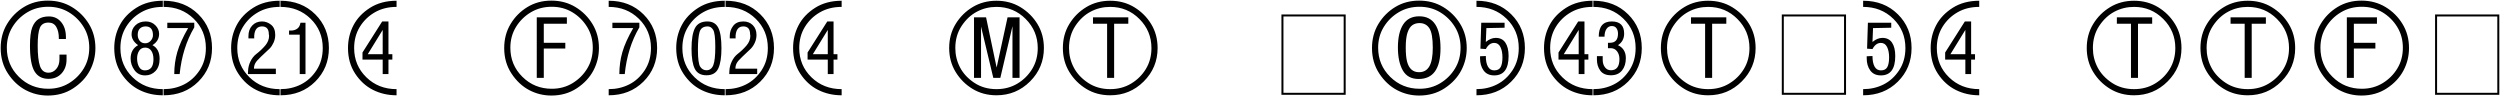 <svg 
 xmlns="http://www.w3.org/2000/svg"
 xmlns:xlink="http://www.w3.org/1999/xlink"
 width="1401px" height="54px">
<path fill-rule="evenodd"  fill="rgb(0, 0, 0)"
 d="M1364.614,53.117 L1364.614,8.117 L1400.614,8.117 L1400.614,53.117 L1364.614,53.117 ZM1399.489,9.242 L1365.739,9.242 L1365.739,51.992 L1399.489,51.992 L1399.489,9.242 ZM1337.633,49.461 C1333.507,52.180 1328.750,53.539 1323.359,53.539 C1318.906,53.539 1314.746,52.514 1310.879,50.463 C1307.012,48.412 1303.718,45.325 1301.000,41.199 C1298.281,37.074 1296.922,32.317 1296.922,26.926 C1296.922,21.887 1298.117,17.387 1300.508,13.426 C1302.898,9.465 1306.056,6.295 1309.982,3.916 C1313.908,1.537 1318.367,0.348 1323.359,0.348 C1328.375,0.348 1332.863,1.543 1336.824,3.934 C1340.785,6.324 1343.972,9.500 1346.387,13.461 C1348.800,17.422 1350.008,21.911 1350.008,26.926 C1350.008,31.403 1348.976,35.598 1346.914,39.512 C1344.851,43.426 1341.757,46.742 1337.633,49.461 ZM1343.411,15.113 C1341.310,11.692 1338.552,8.949 1335.137,6.887 C1331.721,4.825 1327.866,3.793 1323.570,3.793 C1319.204,3.793 1315.290,4.830 1311.828,6.904 C1308.365,8.979 1305.589,11.727 1303.500,15.148 C1301.411,18.571 1300.367,22.438 1300.367,26.750 C1300.367,33.172 1302.620,38.610 1307.127,43.063 C1311.634,47.516 1317.115,49.742 1323.570,49.742 C1327.912,49.742 1331.803,48.694 1335.242,46.596 C1338.681,44.498 1341.427,41.750 1343.481,38.352 C1345.535,34.953 1346.562,31.086 1346.562,26.750 C1346.562,22.414 1345.512,18.536 1343.411,15.113 ZM1319.105,23.973 L1331.164,23.973 L1331.164,27.207 L1319.105,27.207 L1319.105,43.625 L1315.168,43.625 L1315.168,9.699 L1332.043,9.699 L1332.043,13.285 L1319.105,13.285 L1319.105,23.973 ZM1259.639,53.398 C1254.647,53.398 1250.182,52.203 1246.245,49.813 C1242.307,47.422 1239.137,44.252 1236.735,40.303 C1234.332,36.354 1233.131,31.895 1233.131,26.926 C1233.131,21.887 1234.338,17.393 1236.753,13.443 C1239.166,9.494 1242.342,6.336 1246.280,3.969 C1250.217,1.602 1254.670,0.418 1259.639,0.418 C1264.655,0.418 1269.143,1.619 1273.104,4.021 C1277.065,6.424 1280.241,9.588 1282.631,13.514 C1285.022,17.440 1286.217,21.911 1286.217,26.926 C1286.217,34.238 1283.627,40.479 1278.448,45.646 C1273.268,50.814 1266.998,53.398 1259.639,53.398 ZM1282.772,26.926 C1282.772,20.575 1280.518,15.143 1276.012,10.631 C1271.505,6.119 1266.048,3.863 1259.639,3.863 C1255.719,3.863 1252.069,4.754 1248.689,6.535 C1245.309,8.317 1242.445,10.988 1240.098,14.551 C1237.750,18.114 1236.577,22.238 1236.577,26.926 C1236.577,30.817 1237.463,34.449 1239.235,37.824 C1241.007,41.199 1243.677,44.064 1247.245,46.420 C1250.813,48.775 1254.944,49.953 1259.639,49.953 C1264.028,49.953 1267.954,48.911 1271.417,46.824 C1274.879,44.738 1277.637,41.990 1279.691,38.580 C1281.745,35.170 1282.772,31.285 1282.772,26.926 ZM1261.854,43.625 L1257.917,43.625 L1257.917,13.285 L1250.006,13.285 L1250.006,9.699 L1269.799,9.699 L1269.799,13.285 L1261.854,13.285 L1261.854,43.625 ZM1195.919,53.398 C1190.927,53.398 1186.462,52.203 1182.525,49.813 C1178.587,47.422 1175.417,44.252 1173.015,40.303 C1170.612,36.354 1169.411,31.895 1169.411,26.926 C1169.411,21.887 1170.618,17.393 1173.032,13.443 C1175.446,9.494 1178.622,6.336 1182.560,3.969 C1186.497,1.602 1190.950,0.418 1195.919,0.418 C1200.934,0.418 1205.423,1.619 1209.384,4.021 C1213.345,6.424 1216.521,9.588 1218.911,13.514 C1221.302,17.440 1222.497,21.911 1222.497,26.926 C1222.497,34.238 1219.907,40.479 1214.728,45.646 C1209.548,50.814 1203.278,53.398 1195.919,53.398 ZM1219.052,26.926 C1219.052,20.575 1216.798,15.143 1212.292,10.631 C1207.785,6.119 1202.328,3.863 1195.919,3.863 C1191.999,3.863 1188.349,4.754 1184.969,6.535 C1181.589,8.317 1178.725,10.988 1176.378,14.551 C1174.030,18.114 1172.857,22.238 1172.857,26.926 C1172.857,30.817 1173.743,34.449 1175.515,37.824 C1177.287,41.199 1179.957,44.064 1183.525,46.420 C1187.093,48.775 1191.224,49.953 1195.919,49.953 C1200.308,49.953 1204.234,48.911 1207.697,46.824 C1211.159,44.738 1213.917,41.990 1215.971,38.580 C1218.025,35.170 1219.052,31.285 1219.052,26.926 ZM1198.134,43.625 L1194.197,43.625 L1194.197,13.285 L1186.286,13.285 L1186.286,9.699 L1206.079,9.699 L1206.079,13.285 L1198.134,13.285 L1198.134,43.625 ZM1101.385,41.516 L1101.385,33.395 L1090.065,33.395 L1090.065,29.422 L1101.104,12.020 L1104.620,12.020 L1104.620,30.371 L1106.800,30.371 L1106.800,33.395 L1104.620,33.395 L1104.620,41.516 L1101.385,41.516 ZM1101.385,16.766 L1093.018,30.371 L1101.385,30.371 L1101.385,16.766 ZM1095.989,50.393 C1091.993,48.389 1088.653,45.348 1085.969,41.270 C1083.286,37.191 1081.944,32.410 1081.944,26.926 C1081.944,22.332 1082.964,18.084 1085.003,14.182 C1087.042,10.279 1090.141,7.010 1094.302,4.373 C1098.461,1.736 1103.412,0.418 1109.155,0.418 L1109.155,3.863 C1104.578,3.863 1100.529,4.871 1097.008,6.887 C1093.487,8.903 1090.671,11.633 1088.558,15.078 C1086.445,18.523 1085.389,22.473 1085.389,26.926 C1085.389,33.395 1087.660,38.850 1092.202,43.291 C1096.744,47.733 1102.395,49.953 1109.155,49.953 L1109.155,53.398 C1104.374,53.398 1099.985,52.396 1095.989,50.393 ZM1054.892,21.230 C1057.306,21.230 1059.111,22.127 1060.306,23.920 C1061.501,25.713 1062.099,28.203 1062.099,31.391 C1062.099,38.633 1059.415,42.254 1054.048,42.254 C1051.423,42.254 1049.443,41.340 1048.107,39.512 C1046.771,37.684 1046.103,35.398 1046.103,32.656 L1046.103,31.531 L1049.337,31.391 C1049.337,33.969 1049.736,35.955 1050.533,37.350 C1051.329,38.744 1052.501,39.441 1054.048,39.441 C1055.782,39.441 1056.984,38.826 1057.652,37.596 C1058.320,36.365 1058.654,34.555 1058.654,32.164 C1058.654,29.797 1058.273,27.852 1057.511,26.328 C1056.749,24.805 1055.595,24.043 1054.048,24.043 C1052.126,24.043 1050.556,25.192 1049.337,27.488 L1046.314,27.277 L1046.771,12.723 L1059.849,12.723 L1059.849,15.535 L1049.654,15.746 L1049.337,23.516 C1051.166,21.992 1053.017,21.230 1054.892,21.230 ZM1044.099,53.398 L1044.099,49.953 C1048.248,49.953 1052.062,49.080 1055.542,47.334 C1059.023,45.588 1061.935,42.939 1064.279,39.389 C1066.622,35.838 1067.794,31.684 1067.794,26.926 C1067.794,20.410 1065.527,14.938 1060.992,10.508 C1056.457,6.078 1050.825,3.863 1044.099,3.863 L1044.099,0.418 C1051.974,0.418 1058.466,2.949 1063.576,8.012 C1068.685,13.074 1071.240,19.379 1071.240,26.926 C1071.240,34.403 1068.673,40.684 1063.541,45.770 C1058.408,50.856 1051.927,53.398 1044.099,53.398 ZM998.520,8.117 L1034.520,8.117 L1034.520,53.117 L998.520,53.117 L998.520,8.117 ZM999.645,51.992 L1033.395,51.992 L1033.395,9.242 L999.645,9.242 L999.645,51.992 ZM957.265,53.398 C952.272,53.398 947.807,52.203 943.870,49.813 C939.932,47.422 936.762,44.252 934.360,40.303 C931.958,36.354 930.757,31.895 930.757,26.926 C930.757,21.887 931.964,17.393 934.378,13.443 C936.792,9.494 939.968,6.336 943.905,3.969 C947.843,1.602 952.295,0.418 957.265,0.418 C962.280,0.418 966.768,1.619 970.729,4.021 C974.690,6.424 977.866,9.588 980.257,13.514 C982.647,17.440 983.843,21.911 983.843,26.926 C983.843,34.238 981.253,40.479 976.073,45.646 C970.893,50.814 964.624,53.398 957.265,53.398 ZM980.397,26.926 C980.397,20.575 978.143,15.143 973.637,10.631 C969.130,6.119 963.673,3.863 957.265,3.863 C953.345,3.863 949.694,4.754 946.314,6.535 C942.934,8.317 940.070,10.988 937.723,14.551 C935.375,18.114 934.202,22.238 934.202,26.926 C934.202,30.817 935.088,34.449 936.860,37.824 C938.632,41.199 941.302,44.064 944.870,46.420 C948.438,48.775 952.570,49.953 957.265,49.953 C961.654,49.953 965.580,48.911 969.042,46.824 C972.504,44.738 975.262,41.990 977.316,38.580 C979.370,35.170 980.397,31.285 980.397,26.926 ZM959.479,43.625 L955.542,43.625 L955.542,13.285 L947.632,13.285 L947.632,9.699 L967.425,9.699 L967.425,13.285 L959.479,13.285 L959.479,43.625 ZM908.961,39.512 C907.519,41.293 905.450,42.184 902.755,42.184 C900.060,42.184 898.080,41.322 896.814,39.600 C895.548,37.877 894.916,35.809 894.916,33.395 L894.916,31.461 L898.150,31.461 L898.150,33.535 C898.150,35.200 898.572,36.588 899.416,37.701 C900.259,38.815 901.372,39.371 902.755,39.371 C905.943,39.371 907.537,37.285 907.537,33.113 C907.537,31.379 907.091,29.926 906.201,28.754 C905.310,27.582 904.115,26.996 902.615,26.996 L901.103,26.996 L901.103,23.973 L902.263,23.973 C905.240,23.973 906.728,22.262 906.728,18.840 C906.728,17.645 906.441,16.637 905.867,15.816 C905.292,14.996 904.408,14.586 903.213,14.586 C901.994,14.586 901.015,15.125 900.277,16.203 C899.539,17.281 899.170,18.734 899.170,20.563 L895.935,20.563 C895.935,14.867 898.361,12.020 903.213,12.020 C907.853,12.020 910.173,14.293 910.173,18.840 C910.173,21.629 909.025,23.785 906.728,25.309 C909.658,26.715 911.123,29.141 911.123,32.586 C911.123,35.422 910.402,37.731 908.961,39.512 ZM892.912,53.398 L892.912,49.953 C897.060,49.953 900.875,49.080 904.355,47.334 C907.836,45.588 910.747,42.939 913.091,39.389 C915.435,35.838 916.607,31.684 916.607,26.926 C916.607,20.410 914.339,14.938 909.804,10.508 C905.269,6.078 899.638,3.863 892.912,3.863 L892.912,0.418 C900.787,0.418 907.279,2.949 912.388,8.012 C917.497,13.074 920.052,19.379 920.052,26.926 C920.052,34.403 917.486,40.684 912.353,45.770 C907.220,50.856 900.740,53.398 892.912,53.398 ZM884.703,41.516 L884.703,33.395 L873.383,33.395 L873.383,29.422 L884.422,12.020 L887.938,12.020 L887.938,30.371 L890.118,30.371 L890.118,33.395 L887.938,33.395 L887.938,41.516 L884.703,41.516 ZM884.703,16.766 L876.336,30.371 L884.703,30.371 L884.703,16.766 ZM879.307,50.393 C875.311,48.389 871.971,45.348 869.287,41.270 C866.604,37.191 865.262,32.410 865.262,26.926 C865.262,22.332 866.282,18.084 868.321,14.182 C870.360,10.279 873.459,7.010 877.620,4.373 C881.779,1.736 886.730,0.418 892.473,0.418 L892.473,3.863 C887.896,3.863 883.847,4.871 880.326,6.887 C876.805,8.903 873.989,11.633 871.876,15.078 C869.763,18.523 868.707,22.473 868.707,26.926 C868.707,33.395 870.978,38.850 875.520,43.291 C880.062,47.733 885.713,49.953 892.473,49.953 L892.473,53.398 C887.692,53.398 883.303,52.396 879.307,50.393 ZM838.210,21.230 C840.624,21.230 842.429,22.127 843.624,23.920 C844.819,25.713 845.417,28.203 845.417,31.391 C845.417,38.633 842.733,42.254 837.366,42.254 C834.741,42.254 832.761,41.340 831.425,39.512 C830.089,37.684 829.421,35.398 829.421,32.656 L829.421,31.531 L832.655,31.391 C832.655,33.969 833.054,35.955 833.851,37.350 C834.647,38.744 835.819,39.441 837.366,39.441 C839.100,39.441 840.302,38.826 840.970,37.596 C841.638,36.365 841.972,34.555 841.972,32.164 C841.972,29.797 841.591,27.852 840.829,26.328 C840.067,24.805 838.913,24.043 837.366,24.043 C835.444,24.043 833.874,25.192 832.655,27.488 L829.632,27.277 L830.089,12.723 L843.167,12.723 L843.167,15.535 L832.972,15.746 L832.655,23.516 C834.483,21.992 836.335,21.230 838.210,21.230 ZM827.417,53.398 L827.417,49.953 C831.565,49.953 835.380,49.080 838.860,47.334 C842.341,45.588 845.253,42.939 847.597,39.389 C849.940,35.838 851.112,31.684 851.112,26.926 C851.112,20.410 848.845,14.938 844.310,10.508 C839.774,6.078 834.143,3.863 827.417,3.863 L827.417,0.418 C835.292,0.418 841.784,2.949 846.894,8.012 C852.003,13.074 854.558,19.379 854.558,26.926 C854.558,34.403 851.991,40.684 846.858,45.770 C841.726,50.856 835.245,53.398 827.417,53.398 ZM809.576,49.461 C805.451,52.180 800.693,53.539 795.302,53.539 C790.849,53.539 786.689,52.514 782.822,50.463 C778.955,48.412 775.662,45.325 772.943,41.199 C770.224,37.074 768.865,32.317 768.865,26.926 C768.865,21.887 770.060,17.387 772.451,13.426 C774.842,9.465 778.000,6.295 781.926,3.916 C785.851,1.537 790.310,0.348 795.302,0.348 C800.318,0.348 804.806,1.543 808.767,3.934 C812.728,6.324 815.916,9.500 818.330,13.461 C820.744,17.422 821.951,21.911 821.951,26.926 C821.951,31.403 820.919,35.598 818.857,39.512 C816.794,43.426 813.701,46.742 809.576,49.461 ZM815.354,15.113 C813.254,11.692 810.495,8.949 807.080,6.887 C803.664,4.825 799.809,3.793 795.513,3.793 C791.147,3.793 787.233,4.830 783.771,6.904 C780.308,8.979 777.533,11.727 775.444,15.148 C773.355,18.571 772.310,22.438 772.310,26.750 C772.310,33.172 774.564,38.610 779.070,43.063 C783.577,47.516 789.058,49.742 795.513,49.742 C799.856,49.742 803.747,48.694 807.185,46.596 C810.624,44.498 813.371,41.750 815.424,38.352 C817.478,34.953 818.506,31.086 818.506,26.750 C818.506,22.414 817.455,18.536 815.354,15.113 ZM795.003,44.258 C790.919,44.258 787.961,42.658 786.131,39.459 C784.300,36.260 783.385,31.977 783.385,26.609 C783.385,21.055 784.370,16.754 786.342,13.707 C788.314,10.661 791.318,9.137 795.355,9.137 C803.288,9.137 807.256,15.113 807.256,27.066 C807.256,38.527 803.171,44.258 795.003,44.258 ZM802.931,26.750 C802.931,21.430 802.297,17.797 801.029,15.852 C799.760,13.906 797.916,12.934 795.496,12.934 C793.969,12.934 792.642,13.315 791.514,14.076 C790.387,14.838 789.482,16.209 788.801,18.189 C788.120,20.170 787.779,23.000 787.779,26.680 C787.779,30.008 788.031,32.639 788.537,34.572 C789.041,36.506 789.852,37.971 790.968,38.967 C792.084,39.963 793.499,40.461 795.214,40.461 C797.868,40.461 799.818,39.336 801.064,37.086 C802.308,34.836 802.931,31.391 802.931,26.750 ZM718.118,8.117 L754.118,8.117 L754.118,53.117 L718.118,53.117 L718.118,8.117 ZM719.243,51.992 L752.993,51.992 L752.993,9.242 L719.243,9.242 L719.243,51.992 ZM622.143,53.398 C617.150,53.398 612.685,52.203 608.748,49.813 C604.810,47.422 601.640,44.252 599.238,40.303 C596.836,36.354 595.635,31.895 595.635,26.926 C595.635,21.887 596.842,17.393 599.256,13.443 C601.669,9.494 604.846,6.336 608.783,3.969 C612.721,1.602 617.173,0.418 622.143,0.418 C627.158,0.418 631.646,1.619 635.607,4.021 C639.568,6.424 642.744,9.588 645.135,13.514 C647.525,17.440 648.721,21.911 648.721,26.926 C648.721,34.238 646.131,40.479 640.951,45.646 C635.771,50.814 629.502,53.398 622.143,53.398 ZM645.275,26.926 C645.275,20.575 643.021,15.143 638.515,10.631 C634.008,6.119 628.551,3.863 622.143,3.863 C618.223,3.863 614.572,4.754 611.192,6.535 C607.812,8.317 604.948,10.988 602.601,14.551 C600.253,18.114 599.080,22.238 599.080,26.926 C599.080,30.817 599.966,34.449 601.738,37.824 C603.510,41.199 606.180,44.064 609.748,46.420 C613.316,48.775 617.448,49.953 622.143,49.953 C626.532,49.953 630.458,48.911 633.920,46.824 C637.382,44.738 640.140,41.990 642.194,38.580 C644.248,35.170 645.275,31.285 645.275,26.926 ZM624.357,43.625 L620.420,43.625 L620.420,13.285 L612.510,13.285 L612.510,9.699 L632.303,9.699 L632.303,13.285 L624.357,13.285 L624.357,43.625 ZM558.422,53.398 C553.430,53.398 548.965,52.203 545.028,49.813 C541.090,47.422 537.920,44.252 535.518,40.303 C533.115,36.354 531.915,31.895 531.915,26.926 C531.915,21.887 533.122,17.393 535.536,13.443 C537.949,9.494 541.126,6.336 545.063,3.969 C549.001,1.602 553.453,0.418 558.422,0.418 C563.438,0.418 567.926,1.619 571.887,4.021 C575.848,6.424 579.024,9.588 581.415,13.514 C583.805,17.440 585.001,21.911 585.001,26.926 C585.001,34.238 582.411,40.479 577.231,45.646 C572.051,50.814 565.782,53.398 558.422,53.398 ZM581.555,26.926 C581.555,20.575 579.301,15.143 574.795,10.631 C570.288,6.119 564.831,3.863 558.422,3.863 C554.503,3.863 550.852,4.754 547.472,6.535 C544.092,8.317 541.228,10.988 538.881,14.551 C536.533,18.114 535.360,22.238 535.360,26.926 C535.360,30.817 536.246,34.449 538.018,37.824 C539.790,41.199 542.460,44.064 546.028,46.420 C549.596,48.775 553.727,49.953 558.422,49.953 C562.812,49.953 566.737,48.911 570.200,46.824 C573.662,44.738 576.420,41.990 578.474,38.580 C580.528,35.170 581.555,31.285 581.555,26.926 ZM567.387,14.656 L560.588,43.625 L556.643,43.625 L549.774,14.902 L549.774,43.625 L545.837,43.625 L545.837,9.699 L552.592,9.699 L558.510,37.859 L564.640,9.699 L571.360,9.699 L571.360,43.625 L567.387,43.625 L567.387,14.656 ZM463.889,41.516 L463.889,33.395 L452.568,33.395 L452.568,29.422 L463.608,12.020 L467.123,12.020 L467.123,30.371 L469.303,30.371 L469.303,33.395 L467.123,33.395 L467.123,41.516 L463.889,41.516 ZM463.889,16.766 L455.522,30.371 L463.889,30.371 L463.889,16.766 ZM458.492,50.393 C454.496,48.389 451.156,45.348 448.473,41.270 C445.789,37.191 444.447,32.410 444.447,26.926 C444.447,22.332 445.467,18.084 447.506,14.182 C449.545,10.279 452.644,7.010 456.805,4.373 C460.965,1.736 465.916,0.418 471.658,0.418 L471.658,3.863 C467.081,3.863 463.032,4.871 459.511,6.887 C455.990,8.903 453.174,11.633 451.061,15.078 C448.948,18.523 447.893,22.473 447.893,26.926 C447.893,33.395 450.164,38.850 454.705,43.291 C459.247,47.733 464.898,49.953 471.658,49.953 L471.658,53.398 C466.877,53.398 462.488,52.396 458.492,50.393 ZM424.321,41.516 L408.677,41.516 L408.747,39.723 C408.840,37.848 409.303,36.061 410.136,34.361 C410.967,32.662 412.016,31.309 413.282,30.301 C415.133,28.871 416.798,27.301 418.274,25.590 C419.751,23.879 420.489,22.039 420.489,20.070 C420.489,19.789 420.442,19.496 420.348,19.191 C420.348,16.262 419.083,14.797 416.552,14.797 C413.950,14.797 412.509,16.508 412.227,19.930 L412.227,21.512 L408.958,21.512 L408.958,20.211 C408.958,18.078 409.591,16.180 410.856,14.516 C412.122,12.852 414.020,12.020 416.552,12.020 C418.708,12.020 420.477,12.711 421.860,14.094 C423.243,15.477 423.934,17.305 423.934,19.578 C423.934,21.078 423.631,22.508 423.023,23.867 C422.416,25.227 421.662,26.363 420.762,27.277 C419.862,28.191 418.244,29.727 415.907,31.883 C414.295,33.383 413.261,34.584 412.805,35.486 C412.349,36.389 412.122,37.391 412.122,38.492 L424.321,38.492 L424.321,41.516 ZM406.602,53.398 L406.602,49.953 C410.751,49.953 414.565,49.080 418.046,47.334 C421.526,45.588 424.438,42.939 426.782,39.389 C429.125,35.838 430.298,31.684 430.298,26.926 C430.298,20.410 428.030,14.938 423.495,10.508 C418.960,6.078 413.329,3.863 406.602,3.863 L406.602,0.418 C414.477,0.418 420.969,2.949 426.079,8.012 C431.188,13.074 433.743,19.379 433.743,26.926 C433.743,34.403 431.177,40.684 426.044,45.770 C420.911,50.856 414.430,53.398 406.602,53.398 ZM395.898,42.184 C392.757,42.184 390.577,40.971 389.359,38.545 C388.140,36.119 387.531,32.387 387.531,27.348 C387.531,22.074 388.175,18.202 389.464,15.729 C390.753,13.256 393.085,12.020 396.460,12.020 C399.249,12.020 401.253,13.168 402.472,15.465 C403.691,17.762 404.300,21.629 404.300,27.066 C404.300,32.106 403.703,35.885 402.507,38.404 C401.312,40.924 399.109,42.184 395.898,42.184 ZM400.855,26.258 C400.855,21.243 400.462,18.078 399.677,16.766 C398.892,15.453 397.867,14.797 396.601,14.797 C394.140,14.797 392.611,15.869 392.013,18.014 C391.416,20.158 391.117,23.457 391.117,27.910 C391.117,32.950 391.550,36.119 392.418,37.420 C393.284,38.721 394.444,39.371 395.898,39.371 C397.702,39.371 398.980,38.422 399.730,36.523 C400.480,34.625 400.855,31.203 400.855,26.258 ZM392.998,50.393 C389.001,48.389 385.661,45.348 382.978,41.270 C380.294,37.191 378.953,32.410 378.953,26.926 C378.953,22.332 379.972,18.084 382.011,14.182 C384.050,10.279 387.150,7.010 391.310,4.373 C395.470,1.736 400.421,0.418 406.164,0.418 L406.164,3.863 C401.587,3.863 397.538,4.871 394.017,6.887 C390.495,8.903 387.679,11.633 385.566,15.078 C383.454,18.523 382.398,22.473 382.398,26.926 C382.398,33.395 384.669,38.850 389.211,43.291 C393.752,47.733 399.404,49.953 406.164,49.953 L406.164,53.398 C401.382,53.398 396.993,52.396 392.998,50.393 ZM343.182,12.723 L358.299,12.723 L358.299,15.324 C353.822,22.942 351.092,31.672 350.108,41.516 L347.084,41.516 C347.084,37.250 347.647,33.154 348.772,29.229 C349.897,25.303 351.924,20.809 354.854,15.746 L343.182,15.746 L343.182,12.723 ZM341.108,53.398 L341.108,49.953 C345.256,49.953 349.071,49.080 352.551,47.334 C356.031,45.588 358.943,42.939 361.287,39.389 C363.631,35.838 364.803,31.684 364.803,26.926 C364.803,20.410 362.535,14.938 358.000,10.508 C353.465,6.078 347.834,3.863 341.108,3.863 L341.108,0.418 C348.983,0.418 355.474,2.949 360.584,8.012 C365.693,13.074 368.248,19.379 368.248,26.926 C368.248,34.403 365.682,40.684 360.549,45.770 C355.416,50.856 348.935,53.398 341.108,53.398 ZM323.267,49.461 C319.141,52.180 314.384,53.539 308.993,53.539 C304.540,53.539 300.380,52.514 296.513,50.463 C292.645,48.412 289.352,45.325 286.634,41.199 C283.915,37.074 282.556,32.317 282.556,26.926 C282.556,21.887 283.751,17.387 286.142,13.426 C288.532,9.465 291.690,6.295 295.616,3.916 C299.542,1.537 304.001,0.348 308.993,0.348 C314.008,0.348 318.497,1.543 322.458,3.934 C326.419,6.324 329.606,9.500 332.020,13.461 C334.434,17.422 335.642,21.911 335.642,26.926 C335.642,31.403 334.610,35.598 332.548,39.512 C330.485,43.426 327.391,46.742 323.267,49.461 ZM329.045,15.113 C326.944,11.692 324.186,8.949 320.770,6.887 C317.355,4.825 313.500,3.793 309.204,3.793 C304.838,3.793 300.924,4.830 297.461,6.904 C293.999,8.979 291.223,11.727 289.134,15.148 C287.045,18.571 286.001,22.438 286.001,26.750 C286.001,33.172 288.254,38.610 292.761,43.063 C297.267,47.516 302.749,49.742 309.204,49.742 C313.546,49.742 317.437,48.694 320.876,46.596 C324.315,44.498 327.061,41.750 329.115,38.352 C331.169,34.953 332.196,31.086 332.196,26.750 C332.196,22.414 331.145,18.536 329.045,15.113 ZM304.739,23.973 L316.798,23.973 L316.798,27.207 L304.739,27.207 L304.739,43.625 L300.802,43.625 L300.802,9.699 L317.677,9.699 L317.677,13.285 L304.739,13.285 L304.739,23.973 ZM214.459,41.516 L214.459,33.395 L203.139,33.395 L203.139,29.422 L214.178,12.020 L217.694,12.020 L217.694,30.371 L219.873,30.371 L219.873,33.395 L217.694,33.395 L217.694,41.516 L214.459,41.516 ZM214.459,16.766 L206.092,30.371 L214.459,30.371 L214.459,16.766 ZM209.063,50.393 C205.067,48.389 201.727,45.348 199.043,41.270 C196.359,37.191 195.018,32.410 195.018,26.926 C195.018,22.332 196.038,18.084 198.077,14.182 C200.116,10.279 203.215,7.010 207.375,4.373 C211.535,1.736 216.486,0.418 222.229,0.418 L222.229,3.863 C217.652,3.863 213.603,4.871 210.082,6.887 C206.561,8.903 203.744,11.633 201.632,15.078 C199.519,18.523 198.463,22.473 198.463,26.926 C198.463,33.395 200.734,38.850 205.276,43.291 C209.818,47.733 215.469,49.953 222.229,49.953 L222.229,53.398 C217.448,53.398 213.059,52.396 209.063,50.393 ZM166.525,16.098 C167.509,15.418 168.130,14.293 168.388,12.723 L171.200,12.723 L171.200,41.516 L167.966,41.516 L167.966,19.437 L161.989,19.437 L161.989,17.117 L163.220,17.117 C164.438,17.117 165.540,16.778 166.525,16.098 ZM157.173,53.398 L157.173,49.953 C161.321,49.953 165.136,49.080 168.616,47.334 C172.097,45.588 175.009,42.939 177.353,39.389 C179.696,35.838 180.868,31.684 180.868,26.926 C180.868,20.410 178.601,14.938 174.066,10.508 C169.530,6.078 163.899,3.863 157.173,3.863 L157.173,0.418 C165.048,0.418 171.540,2.949 176.650,8.012 C181.759,13.074 184.314,19.379 184.314,26.926 C184.314,34.403 181.747,40.684 176.614,45.770 C171.482,50.856 165.001,53.398 157.173,53.398 ZM154.590,41.516 L138.945,41.516 L139.016,39.723 C139.086,37.848 139.540,36.061 140.377,34.361 C141.214,32.662 142.281,31.309 143.578,30.301 C145.440,28.871 147.109,27.301 148.582,25.590 C150.056,23.879 150.793,22.039 150.793,20.070 C150.793,19.789 150.746,19.496 150.651,19.191 C150.651,16.262 149.374,14.797 146.822,14.797 C144.198,14.797 142.744,16.508 142.461,19.930 L142.461,21.512 L139.226,21.512 L139.226,20.211 C139.226,17.774 139.937,15.799 141.358,14.287 C142.779,12.775 144.594,12.020 146.803,12.020 C148.682,12.020 150.391,12.641 151.930,13.883 C153.469,15.125 154.238,17.024 154.238,19.578 C154.238,21.078 153.932,22.502 153.321,23.850 C152.710,25.198 151.999,26.287 151.188,27.119 C150.377,27.951 148.690,29.539 146.128,31.883 C144.553,33.359 143.525,34.555 143.043,35.469 C142.561,36.383 142.320,37.391 142.320,38.492 L154.590,38.492 L154.590,41.516 ZM143.568,50.393 C139.572,48.389 136.232,45.348 133.549,41.270 C130.865,37.191 129.523,32.410 129.523,26.926 C129.523,22.332 130.543,18.084 132.582,14.182 C134.621,10.279 137.720,7.010 141.881,4.373 C146.041,1.736 150.992,0.418 156.734,0.418 L156.734,3.863 C152.157,3.863 148.108,4.871 144.587,6.887 C141.066,8.903 138.250,11.633 136.137,15.078 C134.024,18.523 132.969,22.473 132.969,26.926 C132.969,33.395 135.239,38.850 139.781,43.291 C144.323,47.733 149.974,49.953 156.734,49.953 L156.734,53.398 C151.953,53.398 147.564,52.396 143.568,50.393 ZM93.753,12.723 L108.870,12.723 L108.870,15.324 C104.393,22.942 101.663,31.672 100.678,41.516 L97.655,41.516 C97.655,37.250 98.217,33.154 99.342,29.229 C100.467,25.303 102.494,20.809 105.424,15.746 L93.753,15.746 L93.753,12.723 ZM91.678,53.398 L91.678,49.953 C95.827,49.953 99.641,49.080 103.122,47.334 C106.602,45.588 109.514,42.939 111.858,39.389 C114.201,35.838 115.374,31.684 115.374,26.926 C115.374,20.410 113.106,14.938 108.571,10.508 C104.036,6.078 98.405,3.863 91.678,3.863 L91.678,0.418 C99.553,0.418 106.045,2.949 111.155,8.012 C116.264,13.074 118.819,19.379 118.819,26.926 C118.819,34.403 116.253,40.684 111.120,45.770 C105.987,50.856 99.506,53.398 91.678,53.398 ZM87.121,39.828 C85.571,41.445 83.657,42.254 81.378,42.254 C78.771,42.254 76.757,41.264 75.336,39.283 C73.915,37.303 73.204,35.141 73.204,32.797 C73.204,29.352 74.599,26.855 77.388,25.309 C74.950,23.598 73.732,21.559 73.732,19.191 C73.732,17.223 74.466,15.535 75.934,14.129 C77.402,12.723 79.334,12.020 81.730,12.020 C83.844,12.020 85.612,12.723 87.033,14.129 C88.454,15.535 89.165,17.152 89.165,18.980 C89.165,21.629 87.923,23.739 85.439,25.309 C88.111,26.715 89.447,29.270 89.447,32.973 C89.447,35.926 88.671,38.211 87.121,39.828 ZM85.720,19.719 C85.720,16.438 84.343,14.797 81.590,14.797 C80.296,14.797 79.236,15.184 78.412,15.957 C77.588,16.730 77.177,17.938 77.177,19.578 C77.177,20.821 77.542,21.911 78.271,22.848 C79.001,23.785 80.036,24.254 81.378,24.254 C82.578,24.254 83.602,23.785 84.449,22.848 C85.296,21.911 85.720,20.867 85.720,19.719 ZM84.783,28.455 C83.972,27.272 82.837,26.680 81.378,26.680 C79.872,26.680 78.737,27.272 77.972,28.455 C77.208,29.639 76.825,31.063 76.825,32.727 C76.825,34.578 77.190,36.160 77.919,37.473 C78.649,38.786 79.731,39.441 81.166,39.441 C84.390,39.441 86.001,37.356 86.001,33.184 C86.001,31.215 85.595,29.639 84.783,28.455 ZM78.074,50.393 C74.077,48.389 70.737,45.348 68.054,41.270 C65.370,37.191 64.029,32.410 64.029,26.926 C64.029,22.332 65.048,18.084 67.087,14.182 C69.126,10.279 72.225,7.010 76.386,4.373 C80.546,1.736 85.497,0.418 91.240,0.418 L91.240,3.863 C86.663,3.863 82.614,4.871 79.092,6.887 C75.571,8.903 72.755,11.633 70.642,15.078 C68.530,18.523 67.474,22.473 67.474,26.926 C67.474,33.395 69.745,38.850 74.287,43.291 C78.828,47.733 84.480,49.953 91.240,49.953 L91.240,53.398 C86.458,53.398 82.069,52.396 78.074,50.393 ZM41.090,49.461 C36.964,52.180 32.207,53.539 26.816,53.539 C22.363,53.539 18.203,52.514 14.336,50.463 C10.469,48.412 7.176,45.325 4.457,41.199 C1.738,37.074 0.379,32.317 0.379,26.926 C0.379,21.887 1.574,17.387 3.965,13.426 C6.355,9.465 9.513,6.295 13.439,3.916 C17.365,1.537 21.824,0.348 26.816,0.348 C31.832,0.348 36.320,1.543 40.281,3.934 C44.242,6.324 47.430,9.500 49.844,13.461 C52.257,17.422 53.465,21.911 53.465,26.926 C53.465,31.403 52.433,35.598 50.371,39.512 C48.308,43.426 45.215,46.742 41.090,49.461 ZM46.868,15.113 C44.768,11.692 42.009,8.949 38.594,6.887 C35.178,4.825 31.323,3.793 27.027,3.793 C22.661,3.793 18.747,4.830 15.285,6.904 C11.822,8.979 9.047,11.727 6.958,15.148 C4.868,18.571 3.824,22.438 3.824,26.750 C3.824,33.172 6.078,38.610 10.584,43.063 C15.091,47.516 20.572,49.742 27.027,49.742 C31.370,49.742 35.260,48.694 38.699,46.596 C42.138,44.498 44.885,41.750 46.938,38.352 C48.992,34.953 50.020,31.086 50.020,26.750 C50.020,22.414 48.969,18.536 46.868,15.113 ZM27.186,44.187 C23.640,44.187 21.023,42.781 19.333,39.969 C17.642,37.156 16.797,32.375 16.797,25.625 C16.797,20.914 17.225,17.475 18.082,15.307 C18.939,13.139 20.142,11.580 21.692,10.631 C23.241,9.682 25.143,9.207 27.398,9.207 C30.238,9.207 32.539,10.274 34.300,12.406 C36.061,14.539 36.941,17.328 36.941,20.773 L36.941,21.863 L32.969,21.863 L32.969,21.301 C32.969,18.817 32.499,16.754 31.558,15.113 C30.618,13.473 29.160,12.652 27.186,12.652 C24.788,12.652 23.178,13.614 22.355,15.535 C21.532,17.457 21.121,20.797 21.121,25.555 C21.121,30.711 21.550,34.532 22.408,37.016 C23.266,39.500 24.859,40.742 27.186,40.742 C28.877,40.742 30.323,40.045 31.522,38.650 C32.720,37.256 33.320,35.434 33.320,33.184 L33.320,30.582 L37.293,30.582 L37.293,33.324 C37.293,36.488 36.365,39.090 34.511,41.129 C32.656,43.168 30.214,44.187 27.186,44.187 Z"/>
</svg>